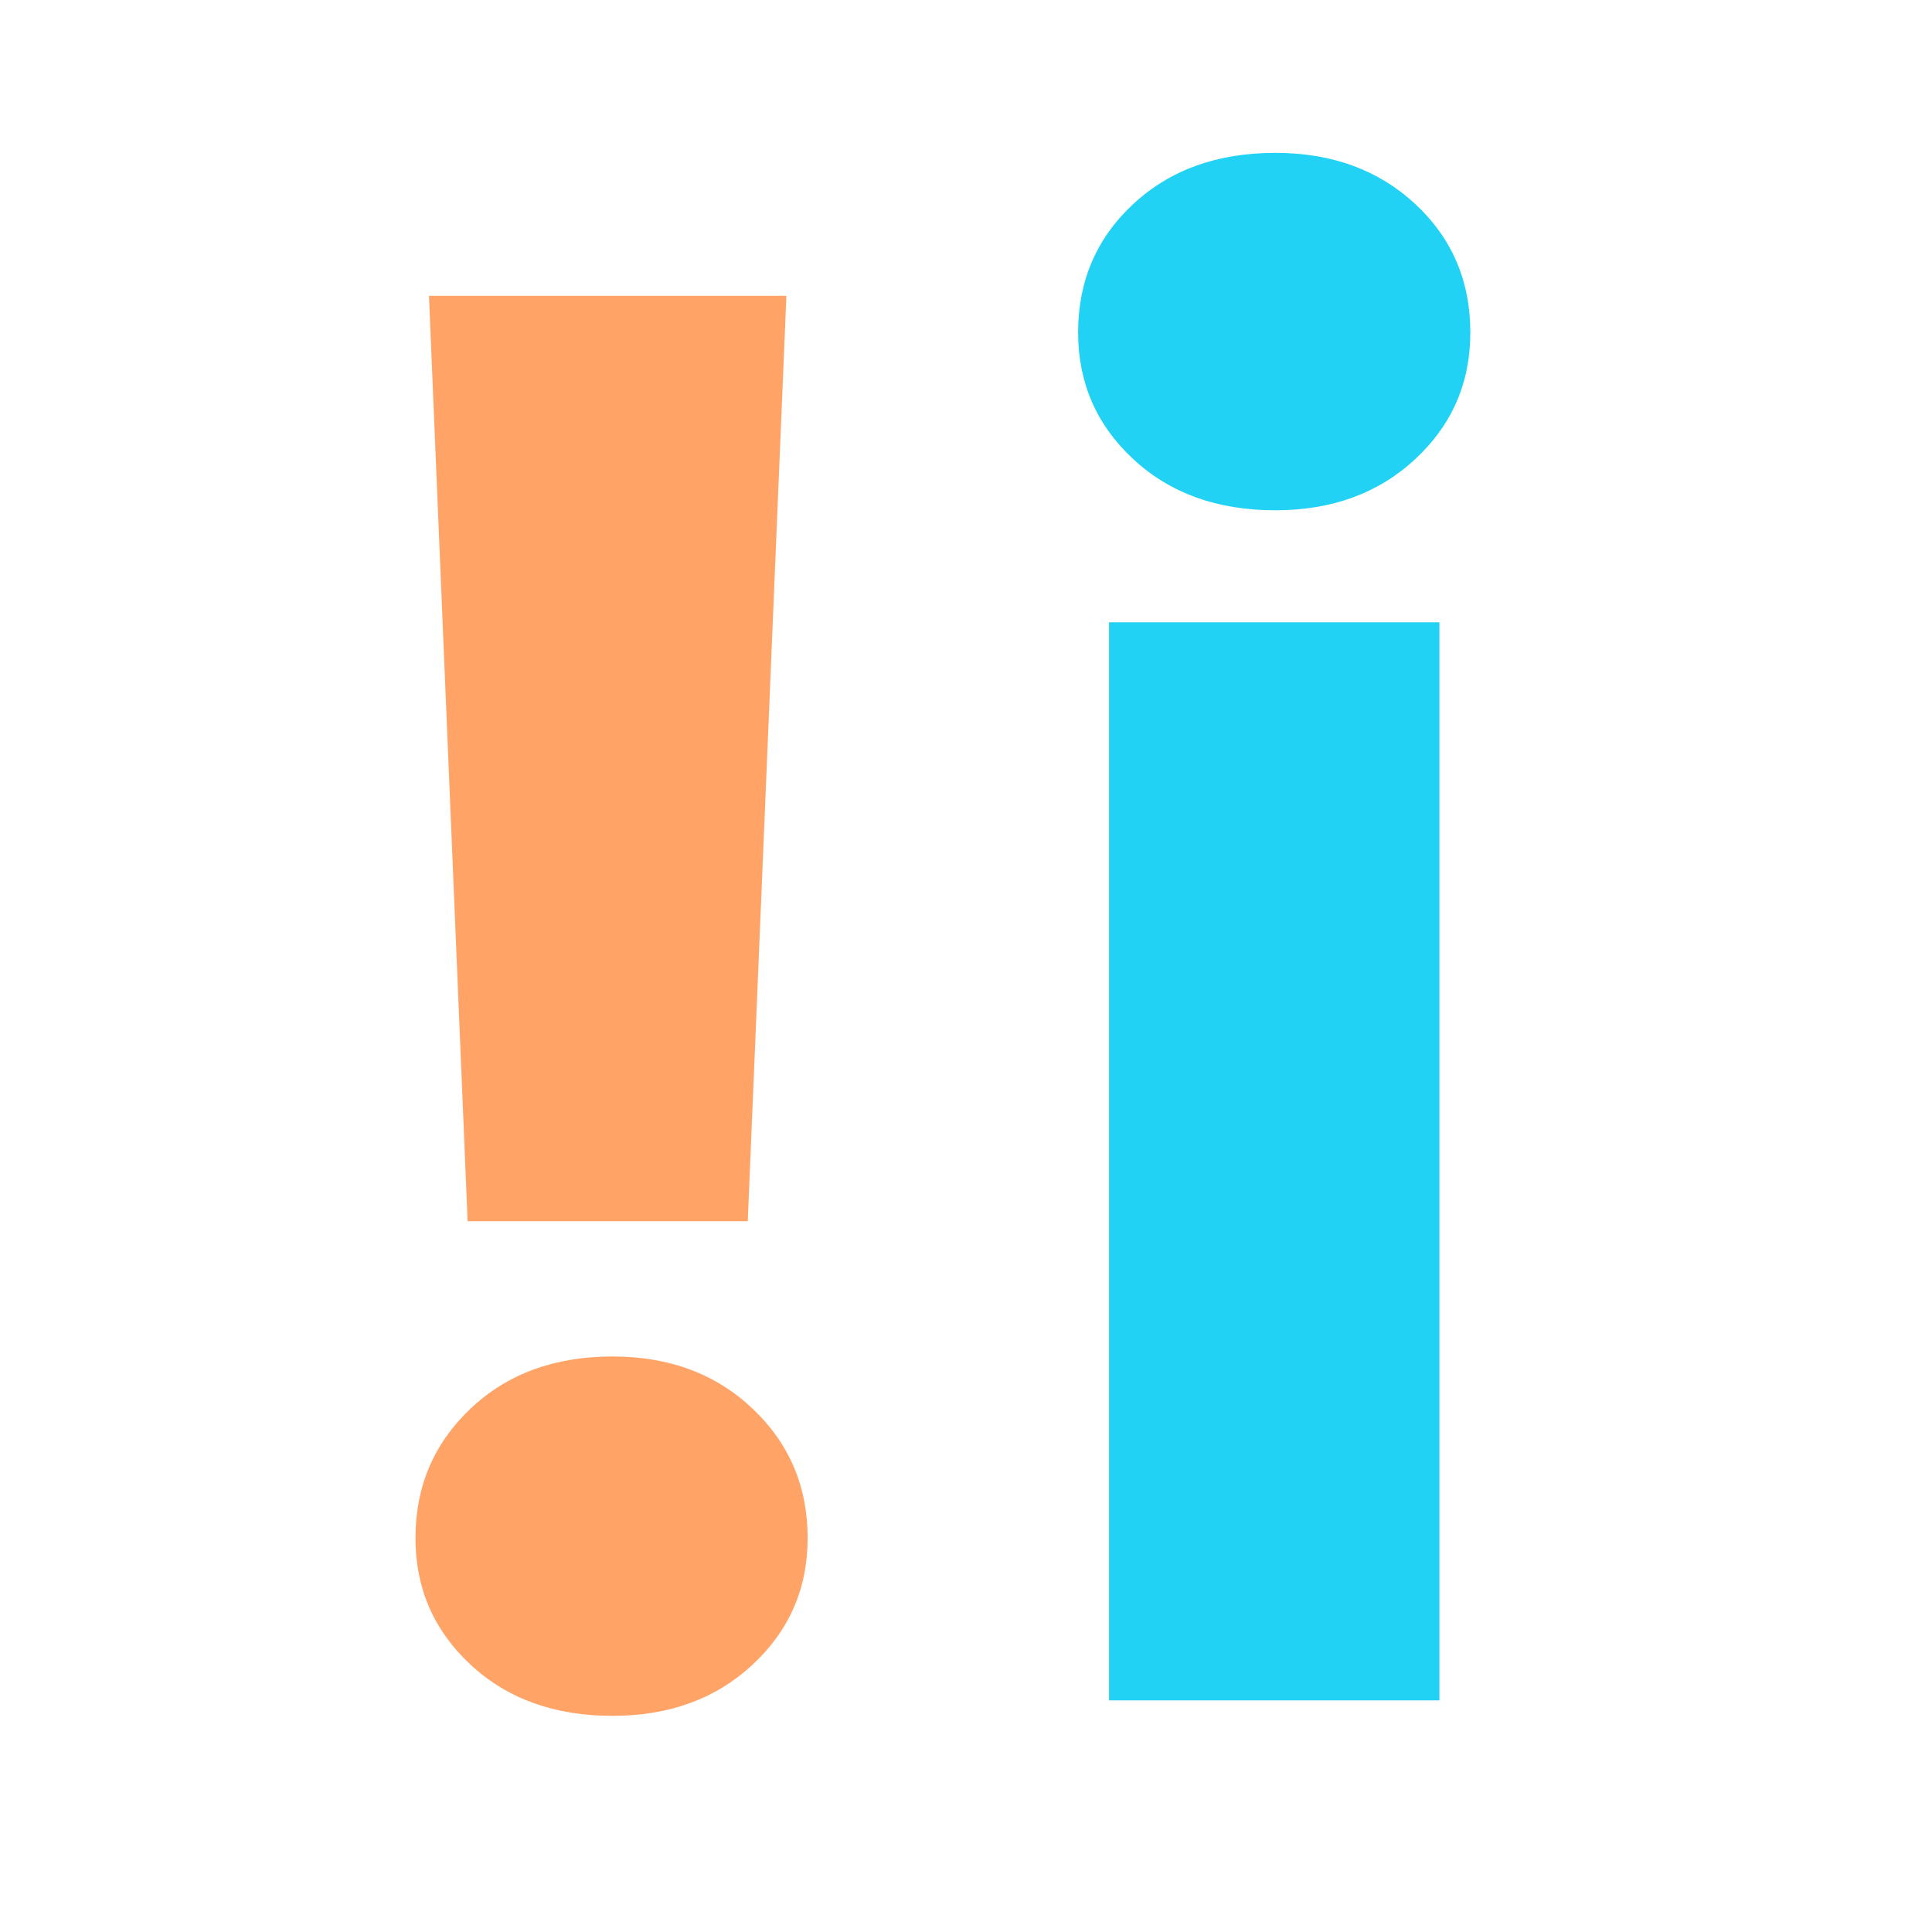 <svg xmlns="http://www.w3.org/2000/svg" xmlns:xlink="http://www.w3.org/1999/xlink" version="1.1" width="512" height="512" viewBox="0 0 512 512" xml:space="preserve">
<desc>Created with Fabric.js 3.5.0</desc>
<defs>
</defs>
<rect x="0" y="0" width="100%" height="100%" fill="rgba(255,255,255,0)"/>
<g transform="matrix(1 0 0 1 237.333 289.78)" style="" id="606326">
		
<path xml:space="preserve" font-family="Poppins" font-size="512" font-style="normal" font-weight="bold" style="stroke: none; stroke-width: 1; stroke-dasharray: none; stroke-linecap: butt; stroke-dashoffset: 0; stroke-linejoin: miter; stroke-miterlimit: 4; is-custom-font: none; font-file-url: none; fill: rgb(255,163,102); fill-rule: nonzero; opacity: 1; white-space: pre;" d="M-123.65-211.38L-28.93-211.38L-39.17 33.86L-113.41 33.86L-123.65-211.38ZM-75.01 164.94Q-98.05 164.94-112.64 151.37Q-127.23 137.80-127.23 117.83L-127.23 117.83Q-127.23 97.35-112.64 83.53Q-98.05 69.70-75.01 69.70L-75.01 69.70Q-52.48 69.70-37.89 83.53Q-23.30 97.35-23.30 117.83L-23.30 117.83Q-23.30 137.80-37.89 151.37Q-52.48 164.94-75.01 164.94L-75.01 164.94Z"/><path xml:space="preserve" font-family="Poppins" font-size="512" font-style="normal" font-weight="bold" style="stroke: none; stroke-width: 1; stroke-dasharray: none; stroke-linecap: butt; stroke-dashoffset: 0; stroke-linejoin: miter; stroke-miterlimit: 4; is-custom-font: none; font-file-url: none; fill: rgb(33,210,245); fill-rule: nonzero; opacity: 1; white-space: pre;" d="M100.61-154.55Q77.57-154.55 62.98-168.12Q48.38-181.69 48.38-201.66L48.38-201.66Q48.38-222.14 62.98-235.70Q77.57-249.27 100.61-249.27L100.61-249.27Q123.14-249.27 137.73-235.70Q152.32-222.14 152.32-201.66L152.32-201.66Q152.32-181.69 137.73-168.12Q123.14-154.55 100.61-154.55L100.61-154.55ZM56.58-124.86L144.13-124.86L144.13 160.84L56.58 160.84L56.58-124.86Z"/></g>
</svg>